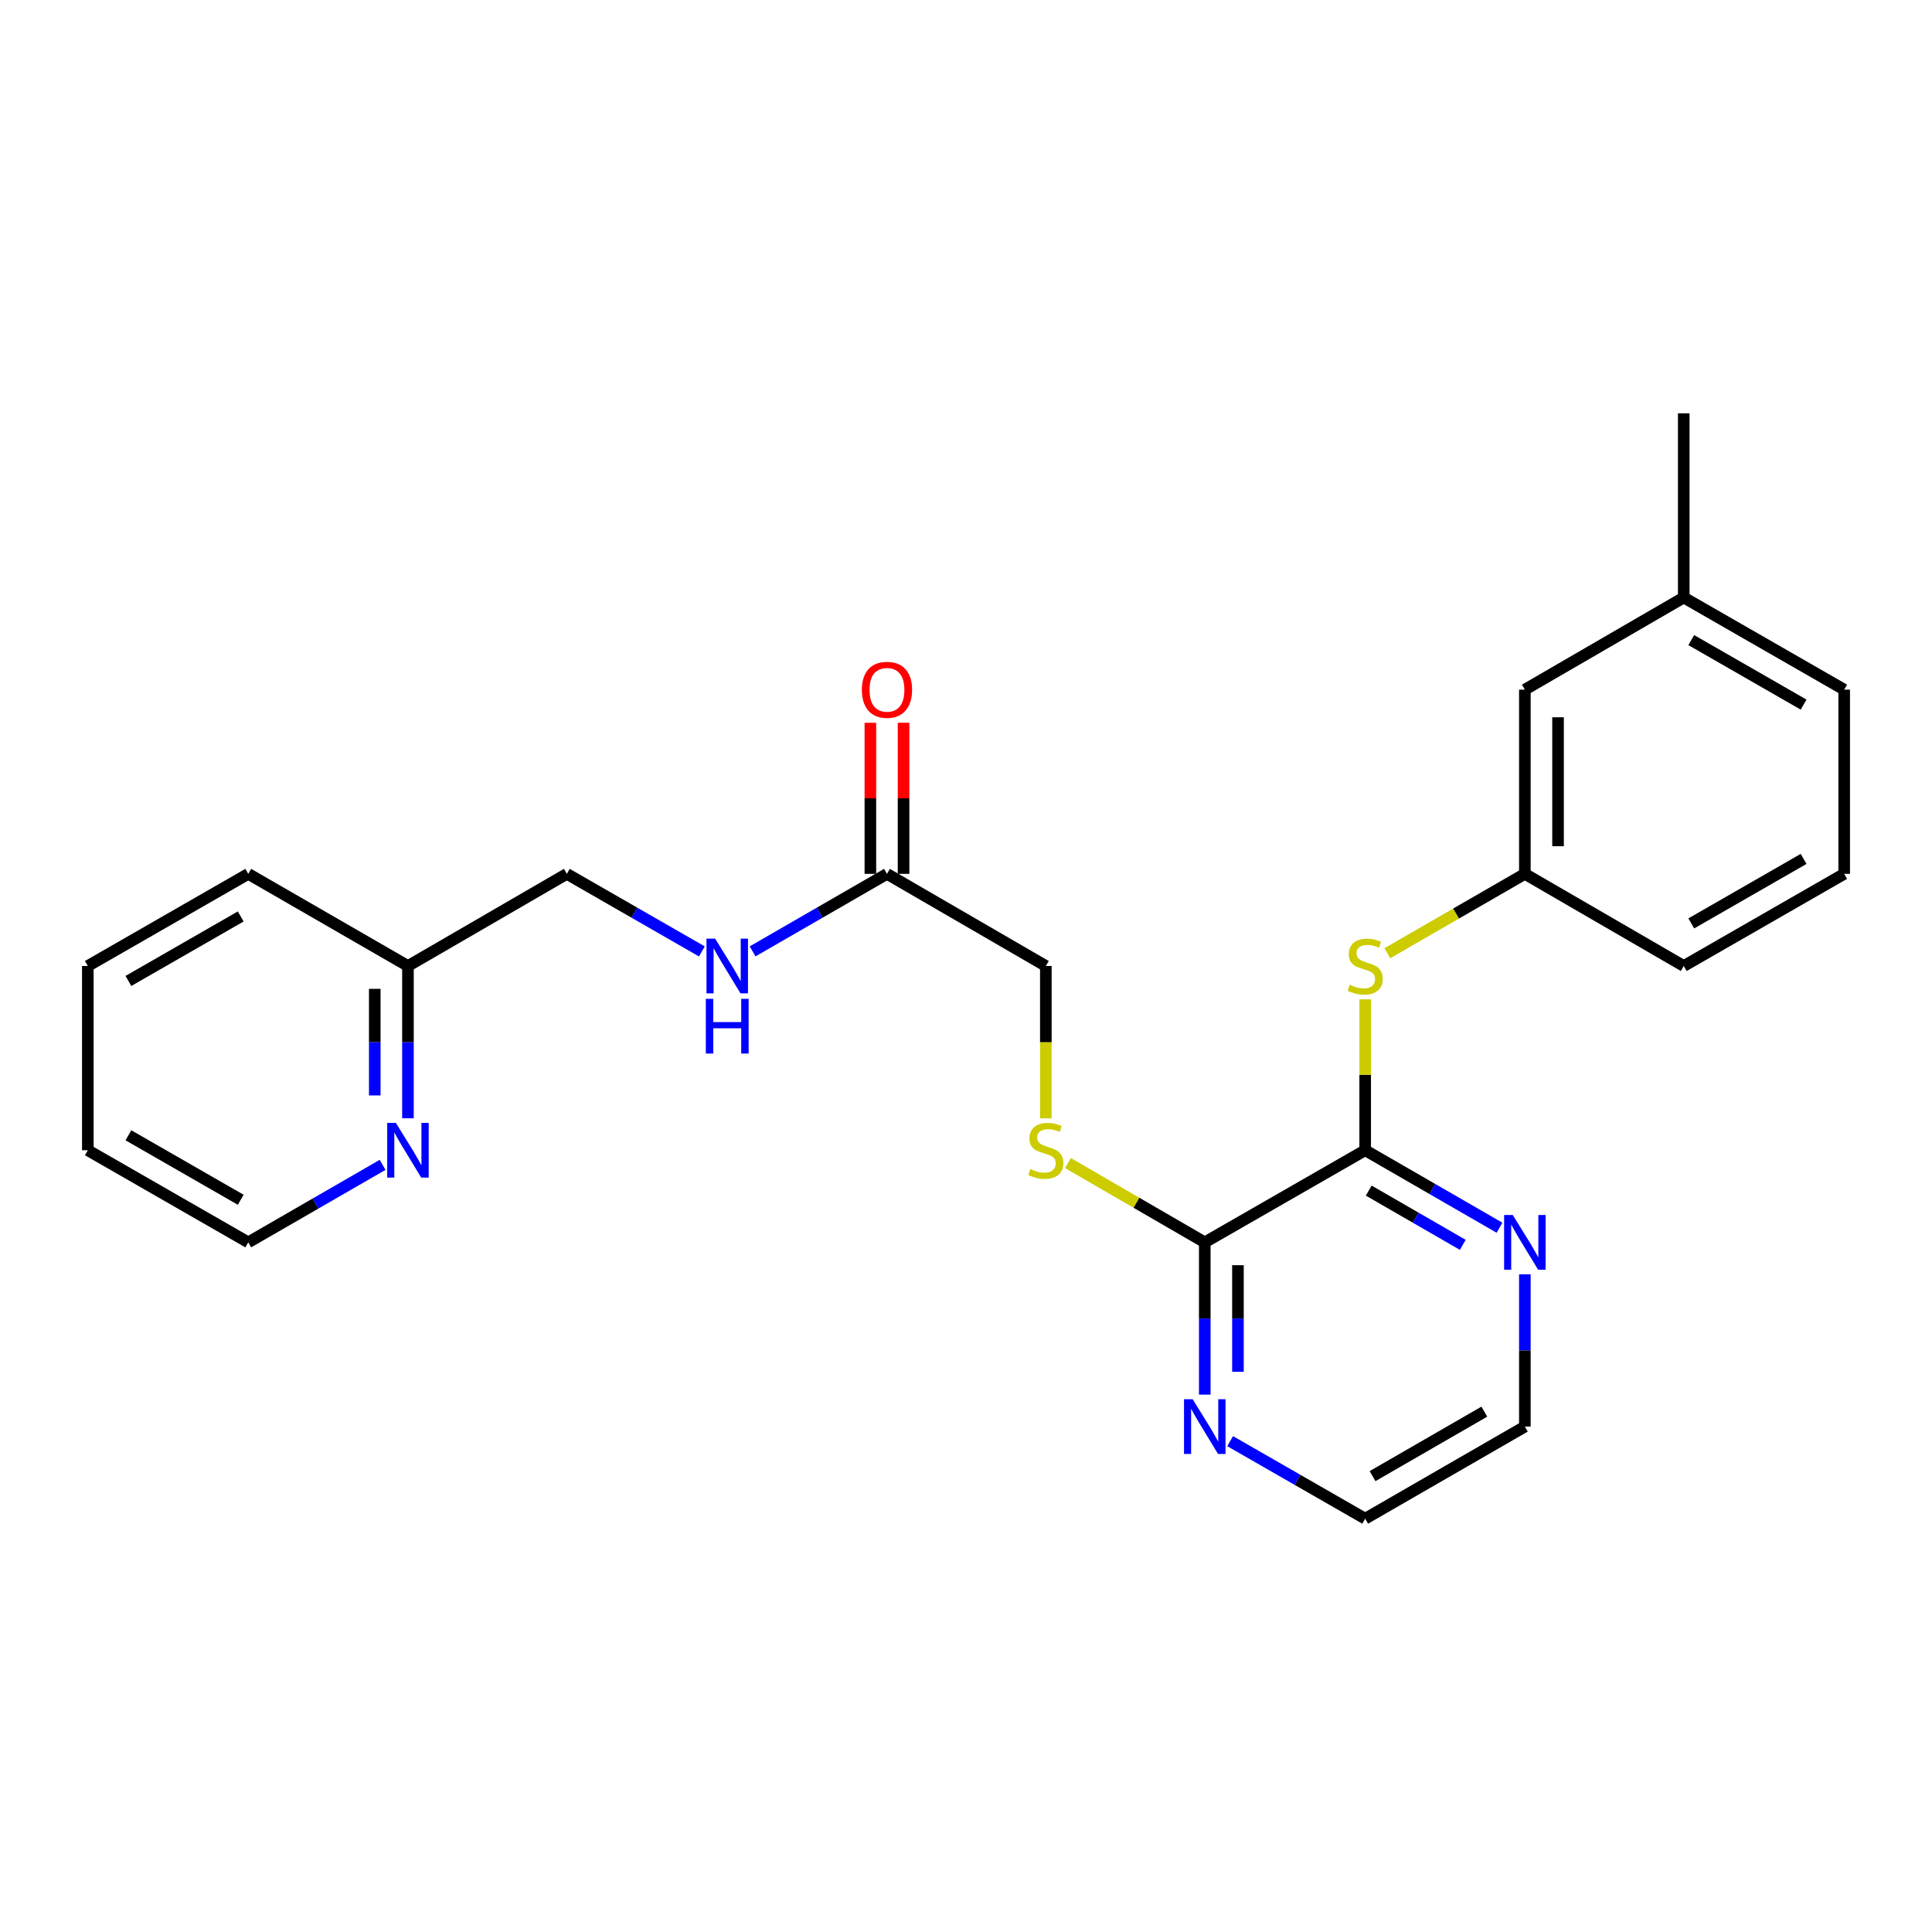 <?xml version='1.0' encoding='iso-8859-1'?>
<svg version='1.1' baseProfile='full'
              xmlns='http://www.w3.org/2000/svg'
                      xmlns:rdkit='http://www.rdkit.org/xml'
                      xmlns:xlink='http://www.w3.org/1999/xlink'
                  xml:space='preserve'
width='1000px' height='1000px' viewBox='0 0 1000 1000'>
<!-- END OF HEADER -->
<rect style='opacity:1.0;fill:#FFFFFF;stroke:none' width='1000' height='1000' x='0' y='0'> </rect>
<path class='bond-0' d='M 706.615,595.359 L 623.584,643.039' style='fill:none;fill-rule:evenodd;stroke:#000000;stroke-width:6px;stroke-linecap:butt;stroke-linejoin:miter;stroke-opacity:1' />
<path class='bond-1' d='M 706.615,595.359 L 706.615,556.312' style='fill:none;fill-rule:evenodd;stroke:#000000;stroke-width:6px;stroke-linecap:butt;stroke-linejoin:miter;stroke-opacity:1' />
<path class='bond-1' d='M 706.615,556.312 L 706.615,517.264' style='fill:none;fill-rule:evenodd;stroke:#CCCC00;stroke-width:6px;stroke-linecap:butt;stroke-linejoin:miter;stroke-opacity:1' />
<path class='bond-4' d='M 706.615,595.359 L 741.377,615.413' style='fill:none;fill-rule:evenodd;stroke:#000000;stroke-width:6px;stroke-linecap:butt;stroke-linejoin:miter;stroke-opacity:1' />
<path class='bond-4' d='M 741.377,615.413 L 776.139,635.467' style='fill:none;fill-rule:evenodd;stroke:#0000FF;stroke-width:6px;stroke-linecap:butt;stroke-linejoin:miter;stroke-opacity:1' />
<path class='bond-4' d='M 708.461,616.252 L 732.795,630.29' style='fill:none;fill-rule:evenodd;stroke:#000000;stroke-width:6px;stroke-linecap:butt;stroke-linejoin:miter;stroke-opacity:1' />
<path class='bond-4' d='M 732.795,630.29 L 757.128,644.328' style='fill:none;fill-rule:evenodd;stroke:#0000FF;stroke-width:6px;stroke-linecap:butt;stroke-linejoin:miter;stroke-opacity:1' />
<path class='bond-2' d='M 623.584,643.039 L 588.183,622.52' style='fill:none;fill-rule:evenodd;stroke:#000000;stroke-width:6px;stroke-linecap:butt;stroke-linejoin:miter;stroke-opacity:1' />
<path class='bond-2' d='M 588.183,622.52 L 552.782,602' style='fill:none;fill-rule:evenodd;stroke:#CCCC00;stroke-width:6px;stroke-linecap:butt;stroke-linejoin:miter;stroke-opacity:1' />
<path class='bond-5' d='M 623.584,643.039 L 623.584,682.447' style='fill:none;fill-rule:evenodd;stroke:#000000;stroke-width:6px;stroke-linecap:butt;stroke-linejoin:miter;stroke-opacity:1' />
<path class='bond-5' d='M 623.584,682.447 L 623.584,721.854' style='fill:none;fill-rule:evenodd;stroke:#0000FF;stroke-width:6px;stroke-linecap:butt;stroke-linejoin:miter;stroke-opacity:1' />
<path class='bond-5' d='M 640.759,654.861 L 640.759,682.447' style='fill:none;fill-rule:evenodd;stroke:#000000;stroke-width:6px;stroke-linecap:butt;stroke-linejoin:miter;stroke-opacity:1' />
<path class='bond-5' d='M 640.759,682.447 L 640.759,710.032' style='fill:none;fill-rule:evenodd;stroke:#0000FF;stroke-width:6px;stroke-linecap:butt;stroke-linejoin:miter;stroke-opacity:1' />
<path class='bond-8' d='M 718.081,493.384 L 753.673,472.848' style='fill:none;fill-rule:evenodd;stroke:#CCCC00;stroke-width:6px;stroke-linecap:butt;stroke-linejoin:miter;stroke-opacity:1' />
<path class='bond-8' d='M 753.673,472.848 L 789.265,452.311' style='fill:none;fill-rule:evenodd;stroke:#000000;stroke-width:6px;stroke-linecap:butt;stroke-linejoin:miter;stroke-opacity:1' />
<path class='bond-10' d='M 541.325,578.855 L 541.325,539.428' style='fill:none;fill-rule:evenodd;stroke:#CCCC00;stroke-width:6px;stroke-linecap:butt;stroke-linejoin:miter;stroke-opacity:1' />
<path class='bond-10' d='M 541.325,539.428 L 541.325,500' style='fill:none;fill-rule:evenodd;stroke:#000000;stroke-width:6px;stroke-linecap:butt;stroke-linejoin:miter;stroke-opacity:1' />
<path class='bond-3' d='M 459.095,452.311 L 541.325,500' style='fill:none;fill-rule:evenodd;stroke:#000000;stroke-width:6px;stroke-linecap:butt;stroke-linejoin:miter;stroke-opacity:1' />
<path class='bond-6' d='M 459.095,452.311 L 424.319,472.37' style='fill:none;fill-rule:evenodd;stroke:#000000;stroke-width:6px;stroke-linecap:butt;stroke-linejoin:miter;stroke-opacity:1' />
<path class='bond-6' d='M 424.319,472.37 L 389.543,492.429' style='fill:none;fill-rule:evenodd;stroke:#0000FF;stroke-width:6px;stroke-linecap:butt;stroke-linejoin:miter;stroke-opacity:1' />
<path class='bond-9' d='M 467.682,452.311 L 467.682,413.208' style='fill:none;fill-rule:evenodd;stroke:#000000;stroke-width:6px;stroke-linecap:butt;stroke-linejoin:miter;stroke-opacity:1' />
<path class='bond-9' d='M 467.682,413.208 L 467.682,374.105' style='fill:none;fill-rule:evenodd;stroke:#FF0000;stroke-width:6px;stroke-linecap:butt;stroke-linejoin:miter;stroke-opacity:1' />
<path class='bond-9' d='M 450.507,452.311 L 450.507,413.208' style='fill:none;fill-rule:evenodd;stroke:#000000;stroke-width:6px;stroke-linecap:butt;stroke-linejoin:miter;stroke-opacity:1' />
<path class='bond-9' d='M 450.507,413.208 L 450.507,374.105' style='fill:none;fill-rule:evenodd;stroke:#FF0000;stroke-width:6px;stroke-linecap:butt;stroke-linejoin:miter;stroke-opacity:1' />
<path class='bond-16' d='M 789.265,659.583 L 789.265,698.991' style='fill:none;fill-rule:evenodd;stroke:#0000FF;stroke-width:6px;stroke-linecap:butt;stroke-linejoin:miter;stroke-opacity:1' />
<path class='bond-16' d='M 789.265,698.991 L 789.265,738.398' style='fill:none;fill-rule:evenodd;stroke:#000000;stroke-width:6px;stroke-linecap:butt;stroke-linejoin:miter;stroke-opacity:1' />
<path class='bond-25' d='M 636.717,745.939 L 671.666,766.003' style='fill:none;fill-rule:evenodd;stroke:#0000FF;stroke-width:6px;stroke-linecap:butt;stroke-linejoin:miter;stroke-opacity:1' />
<path class='bond-25' d='M 671.666,766.003 L 706.615,786.068' style='fill:none;fill-rule:evenodd;stroke:#000000;stroke-width:6px;stroke-linecap:butt;stroke-linejoin:miter;stroke-opacity:1' />
<path class='bond-13' d='M 363.283,492.457 L 328.334,472.384' style='fill:none;fill-rule:evenodd;stroke:#0000FF;stroke-width:6px;stroke-linecap:butt;stroke-linejoin:miter;stroke-opacity:1' />
<path class='bond-13' d='M 328.334,472.384 L 293.385,452.311' style='fill:none;fill-rule:evenodd;stroke:#000000;stroke-width:6px;stroke-linecap:butt;stroke-linejoin:miter;stroke-opacity:1' />
<path class='bond-7' d='M 211.155,578.815 L 211.155,539.408' style='fill:none;fill-rule:evenodd;stroke:#0000FF;stroke-width:6px;stroke-linecap:butt;stroke-linejoin:miter;stroke-opacity:1' />
<path class='bond-7' d='M 211.155,539.408 L 211.155,500' style='fill:none;fill-rule:evenodd;stroke:#000000;stroke-width:6px;stroke-linecap:butt;stroke-linejoin:miter;stroke-opacity:1' />
<path class='bond-7' d='M 193.98,566.993 L 193.98,539.408' style='fill:none;fill-rule:evenodd;stroke:#0000FF;stroke-width:6px;stroke-linecap:butt;stroke-linejoin:miter;stroke-opacity:1' />
<path class='bond-7' d='M 193.98,539.408 L 193.98,511.822' style='fill:none;fill-rule:evenodd;stroke:#000000;stroke-width:6px;stroke-linecap:butt;stroke-linejoin:miter;stroke-opacity:1' />
<path class='bond-18' d='M 198.029,602.93 L 163.262,622.985' style='fill:none;fill-rule:evenodd;stroke:#0000FF;stroke-width:6px;stroke-linecap:butt;stroke-linejoin:miter;stroke-opacity:1' />
<path class='bond-18' d='M 163.262,622.985 L 128.496,643.039' style='fill:none;fill-rule:evenodd;stroke:#000000;stroke-width:6px;stroke-linecap:butt;stroke-linejoin:miter;stroke-opacity:1' />
<path class='bond-12' d='M 789.265,452.311 L 789.265,356.961' style='fill:none;fill-rule:evenodd;stroke:#000000;stroke-width:6px;stroke-linecap:butt;stroke-linejoin:miter;stroke-opacity:1' />
<path class='bond-12' d='M 806.44,438.008 L 806.44,371.263' style='fill:none;fill-rule:evenodd;stroke:#000000;stroke-width:6px;stroke-linecap:butt;stroke-linejoin:miter;stroke-opacity:1' />
<path class='bond-19' d='M 789.265,452.311 L 871.504,500' style='fill:none;fill-rule:evenodd;stroke:#000000;stroke-width:6px;stroke-linecap:butt;stroke-linejoin:miter;stroke-opacity:1' />
<path class='bond-11' d='M 211.155,500 L 293.385,452.311' style='fill:none;fill-rule:evenodd;stroke:#000000;stroke-width:6px;stroke-linecap:butt;stroke-linejoin:miter;stroke-opacity:1' />
<path class='bond-21' d='M 211.155,500 L 128.496,452.311' style='fill:none;fill-rule:evenodd;stroke:#000000;stroke-width:6px;stroke-linecap:butt;stroke-linejoin:miter;stroke-opacity:1' />
<path class='bond-14' d='M 789.265,356.961 L 871.504,309.272' style='fill:none;fill-rule:evenodd;stroke:#000000;stroke-width:6px;stroke-linecap:butt;stroke-linejoin:miter;stroke-opacity:1' />
<path class='bond-22' d='M 871.504,309.272 L 871.504,213.932' style='fill:none;fill-rule:evenodd;stroke:#000000;stroke-width:6px;stroke-linecap:butt;stroke-linejoin:miter;stroke-opacity:1' />
<path class='bond-26' d='M 871.504,309.272 L 954.545,356.961' style='fill:none;fill-rule:evenodd;stroke:#000000;stroke-width:6px;stroke-linecap:butt;stroke-linejoin:miter;stroke-opacity:1' />
<path class='bond-26' d='M 875.407,331.319 L 933.536,364.701' style='fill:none;fill-rule:evenodd;stroke:#000000;stroke-width:6px;stroke-linecap:butt;stroke-linejoin:miter;stroke-opacity:1' />
<path class='bond-15' d='M 954.545,452.311 L 871.504,500' style='fill:none;fill-rule:evenodd;stroke:#000000;stroke-width:6px;stroke-linecap:butt;stroke-linejoin:miter;stroke-opacity:1' />
<path class='bond-15' d='M 933.536,444.57 L 875.407,477.953' style='fill:none;fill-rule:evenodd;stroke:#000000;stroke-width:6px;stroke-linecap:butt;stroke-linejoin:miter;stroke-opacity:1' />
<path class='bond-20' d='M 954.545,452.311 L 954.545,356.961' style='fill:none;fill-rule:evenodd;stroke:#000000;stroke-width:6px;stroke-linecap:butt;stroke-linejoin:miter;stroke-opacity:1' />
<path class='bond-17' d='M 789.265,738.398 L 706.615,786.068' style='fill:none;fill-rule:evenodd;stroke:#000000;stroke-width:6px;stroke-linecap:butt;stroke-linejoin:miter;stroke-opacity:1' />
<path class='bond-17' d='M 768.286,730.671 L 710.431,764.04' style='fill:none;fill-rule:evenodd;stroke:#000000;stroke-width:6px;stroke-linecap:butt;stroke-linejoin:miter;stroke-opacity:1' />
<path class='bond-27' d='M 128.496,643.039 L 45.455,595.359' style='fill:none;fill-rule:evenodd;stroke:#000000;stroke-width:6px;stroke-linecap:butt;stroke-linejoin:miter;stroke-opacity:1' />
<path class='bond-27' d='M 124.591,620.993 L 66.463,587.617' style='fill:none;fill-rule:evenodd;stroke:#000000;stroke-width:6px;stroke-linecap:butt;stroke-linejoin:miter;stroke-opacity:1' />
<path class='bond-24' d='M 128.496,452.311 L 45.455,500' style='fill:none;fill-rule:evenodd;stroke:#000000;stroke-width:6px;stroke-linecap:butt;stroke-linejoin:miter;stroke-opacity:1' />
<path class='bond-24' d='M 124.593,474.358 L 66.464,507.74' style='fill:none;fill-rule:evenodd;stroke:#000000;stroke-width:6px;stroke-linecap:butt;stroke-linejoin:miter;stroke-opacity:1' />
<path class='bond-23' d='M 45.455,595.359 L 45.455,500' style='fill:none;fill-rule:evenodd;stroke:#000000;stroke-width:6px;stroke-linecap:butt;stroke-linejoin:miter;stroke-opacity:1' />
<path  class='atom-2' d='M 698.615 509.72
Q 698.935 509.84, 700.255 510.4
Q 701.575 510.96, 703.015 511.32
Q 704.495 511.64, 705.935 511.64
Q 708.615 511.64, 710.175 510.36
Q 711.735 509.04, 711.735 506.76
Q 711.735 505.2, 710.935 504.24
Q 710.175 503.28, 708.975 502.76
Q 707.775 502.24, 705.775 501.64
Q 703.255 500.88, 701.735 500.16
Q 700.255 499.44, 699.175 497.92
Q 698.135 496.4, 698.135 493.84
Q 698.135 490.28, 700.535 488.08
Q 702.975 485.88, 707.775 485.88
Q 711.055 485.88, 714.775 487.44
L 713.855 490.52
Q 710.455 489.12, 707.895 489.12
Q 705.135 489.12, 703.615 490.28
Q 702.095 491.4, 702.135 493.36
Q 702.135 494.88, 702.895 495.8
Q 703.695 496.72, 704.815 497.24
Q 705.975 497.76, 707.895 498.36
Q 710.455 499.16, 711.975 499.96
Q 713.495 500.76, 714.575 502.4
Q 715.695 504, 715.695 506.76
Q 715.695 510.68, 713.055 512.8
Q 710.455 514.88, 706.095 514.88
Q 703.575 514.88, 701.655 514.32
Q 699.775 513.8, 697.535 512.88
L 698.615 509.72
' fill='#CCCC00'/>
<path  class='atom-3' d='M 533.325 605.079
Q 533.645 605.199, 534.965 605.759
Q 536.285 606.319, 537.725 606.679
Q 539.205 606.999, 540.645 606.999
Q 543.325 606.999, 544.885 605.719
Q 546.445 604.399, 546.445 602.119
Q 546.445 600.559, 545.645 599.599
Q 544.885 598.639, 543.685 598.119
Q 542.485 597.599, 540.485 596.999
Q 537.965 596.239, 536.445 595.519
Q 534.965 594.799, 533.885 593.279
Q 532.845 591.759, 532.845 589.199
Q 532.845 585.639, 535.245 583.439
Q 537.685 581.239, 542.485 581.239
Q 545.765 581.239, 549.485 582.799
L 548.565 585.879
Q 545.165 584.479, 542.605 584.479
Q 539.845 584.479, 538.325 585.639
Q 536.805 586.759, 536.845 588.719
Q 536.845 590.239, 537.605 591.159
Q 538.405 592.079, 539.525 592.599
Q 540.685 593.119, 542.605 593.719
Q 545.165 594.519, 546.685 595.319
Q 548.205 596.119, 549.285 597.759
Q 550.405 599.359, 550.405 602.119
Q 550.405 606.039, 547.765 608.159
Q 545.165 610.239, 540.805 610.239
Q 538.285 610.239, 536.365 609.679
Q 534.485 609.159, 532.245 608.239
L 533.325 605.079
' fill='#CCCC00'/>
<path  class='atom-5' d='M 783.005 628.879
L 792.285 643.879
Q 793.205 645.359, 794.685 648.039
Q 796.165 650.719, 796.245 650.879
L 796.245 628.879
L 800.005 628.879
L 800.005 657.199
L 796.125 657.199
L 786.165 640.799
Q 785.005 638.879, 783.765 636.679
Q 782.565 634.479, 782.205 633.799
L 782.205 657.199
L 778.525 657.199
L 778.525 628.879
L 783.005 628.879
' fill='#0000FF'/>
<path  class='atom-6' d='M 617.324 724.238
L 626.604 739.238
Q 627.524 740.718, 629.004 743.398
Q 630.484 746.078, 630.564 746.238
L 630.564 724.238
L 634.324 724.238
L 634.324 752.558
L 630.444 752.558
L 620.484 736.158
Q 619.324 734.238, 618.084 732.038
Q 616.884 729.838, 616.524 729.158
L 616.524 752.558
L 612.844 752.558
L 612.844 724.238
L 617.324 724.238
' fill='#0000FF'/>
<path  class='atom-7' d='M 370.156 485.84
L 379.436 500.84
Q 380.356 502.32, 381.836 505
Q 383.316 507.68, 383.396 507.84
L 383.396 485.84
L 387.156 485.84
L 387.156 514.16
L 383.276 514.16
L 373.316 497.76
Q 372.156 495.84, 370.916 493.64
Q 369.716 491.44, 369.356 490.76
L 369.356 514.16
L 365.676 514.16
L 365.676 485.84
L 370.156 485.84
' fill='#0000FF'/>
<path  class='atom-7' d='M 365.336 516.992
L 369.176 516.992
L 369.176 529.032
L 383.656 529.032
L 383.656 516.992
L 387.496 516.992
L 387.496 545.312
L 383.656 545.312
L 383.656 532.232
L 369.176 532.232
L 369.176 545.312
L 365.336 545.312
L 365.336 516.992
' fill='#0000FF'/>
<path  class='atom-8' d='M 204.895 581.199
L 214.175 596.199
Q 215.095 597.679, 216.575 600.359
Q 218.055 603.039, 218.135 603.199
L 218.135 581.199
L 221.895 581.199
L 221.895 609.519
L 218.015 609.519
L 208.055 593.119
Q 206.895 591.199, 205.655 588.999
Q 204.455 586.799, 204.095 586.119
L 204.095 609.519
L 200.415 609.519
L 200.415 581.199
L 204.895 581.199
' fill='#0000FF'/>
<path  class='atom-10' d='M 446.095 357.041
Q 446.095 350.241, 449.455 346.441
Q 452.815 342.641, 459.095 342.641
Q 465.375 342.641, 468.735 346.441
Q 472.095 350.241, 472.095 357.041
Q 472.095 363.921, 468.695 367.841
Q 465.295 371.721, 459.095 371.721
Q 452.855 371.721, 449.455 367.841
Q 446.095 363.961, 446.095 357.041
M 459.095 368.521
Q 463.415 368.521, 465.735 365.641
Q 468.095 362.721, 468.095 357.041
Q 468.095 351.481, 465.735 348.681
Q 463.415 345.841, 459.095 345.841
Q 454.775 345.841, 452.415 348.641
Q 450.095 351.441, 450.095 357.041
Q 450.095 362.761, 452.415 365.641
Q 454.775 368.521, 459.095 368.521
' fill='#FF0000'/>
</svg>
